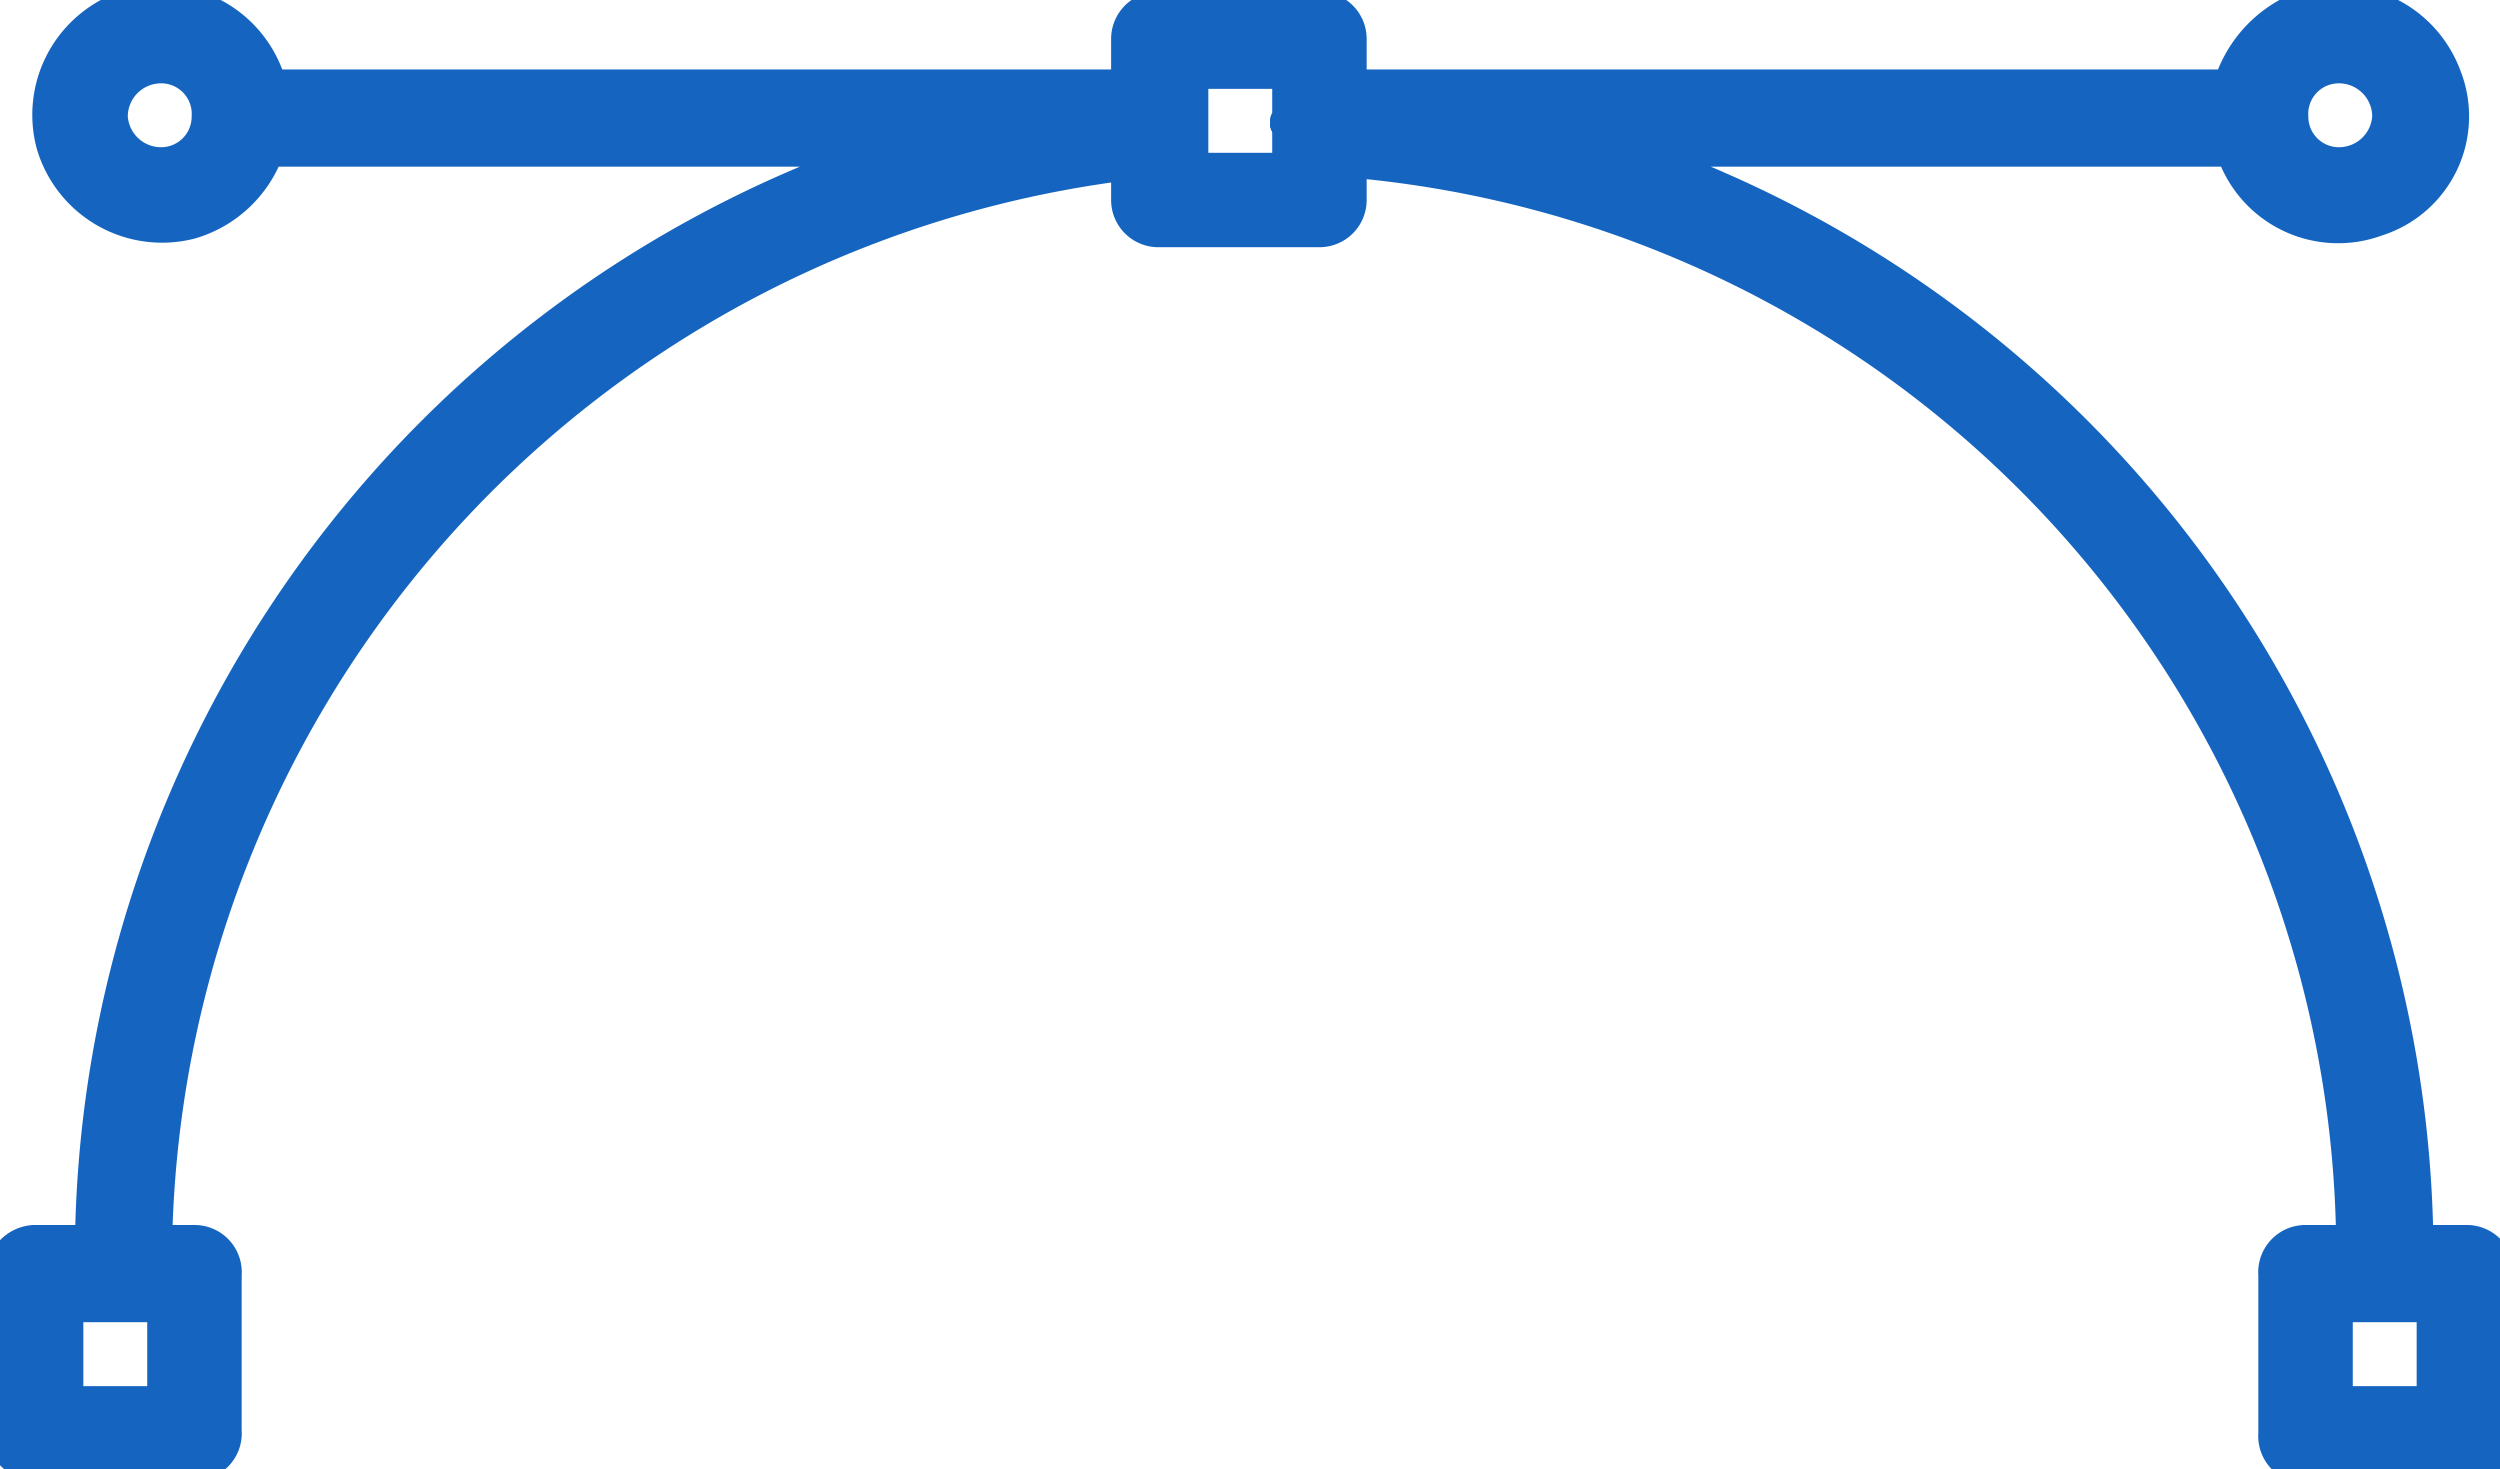 <svg  xmlns="http://www.w3.org/2000/svg" width="90" height="52.9" viewBox="0 0 90 52.9" stroke="#1565C0" stroke-width="1" fill="#1565C0"><title>Asset 1</title><g id="Layer_2" data-name="Layer 2"><g id="Layer_1-2" data-name="Layer 1"><path d="M46.3,4.4c-.1.1-.1.1,0,.1h0Z"/><path d="M42.9,4.5h0Z"/><path d="M88.8,44.6H87.1A42.1,42.1,0,0,0,58.9,5.5H80.3A4.1,4.1,0,0,0,85.6,8a4,4,0,0,0,2.5-5.3A4.2,4.2,0,0,0,82.8.2,4.5,4.5,0,0,0,80.2,3H48.7V1.4A1.2,1.2,0,0,0,47.5.2H41.7a1.2,1.2,0,0,0-1.2,1.2h0V3H9.8A4.2,4.2,0,0,0,4.7.1,4.2,4.2,0,0,0,1.8,5.2,4.2,4.2,0,0,0,6.9,8.1,4.3,4.3,0,0,0,9.7,5.5H31.5A42.1,42.1,0,0,0,3.2,44.6h-2A1.3,1.3,0,0,0,0,45.8H0v5.7a1.3,1.3,0,0,0,1.2,1.3H7a1.2,1.2,0,0,0,1.2-1.3V45.9A1.2,1.2,0,0,0,7,44.6H5.7A39.8,39.8,0,0,1,40.5,6V7.2a1.2,1.2,0,0,0,1.2,1.2h5.8a1.2,1.2,0,0,0,1.2-1.2V5.9A39.4,39.4,0,0,1,84.6,44.6H83a1.2,1.2,0,0,0-1.2,1.3v5.7A1.2,1.2,0,0,0,83,52.9h5.8A1.2,1.2,0,0,0,90,51.6V45.9a1.2,1.2,0,0,0-1.2-1.3ZM84.2,2.5a1.7,1.7,0,0,1,1.7,1.7,1.7,1.7,0,0,1-1.7,1.6,1.6,1.6,0,0,1-1.6-1.6,1.6,1.6,0,0,1,1.6-1.7ZM5.8,5.8A1.7,1.7,0,0,1,4.1,4.2,1.7,1.7,0,0,1,5.8,2.5,1.6,1.6,0,0,1,7.4,4.2h0A1.6,1.6,0,0,1,5.8,5.8Zm0,41.3v3.3H2.5V47.1ZM46.3,4.4h0c-.1,0-.1.1,0,.1V6H43V4.6h0V2.7h3.3V4.3c-.1,0-.1.1,0,.1Zm41.2,46H84.2V47.1h3.3Z"/><path d="M46.3,4.4h0c-.1,0-.1.1,0,.1V4.3C46.2,4.3,46.2,4.4,46.3,4.4Z"/><path d="M42.9,4.3v.3h0C43,4.4,43,4.4,42.9,4.3Z"/></g></g></svg>